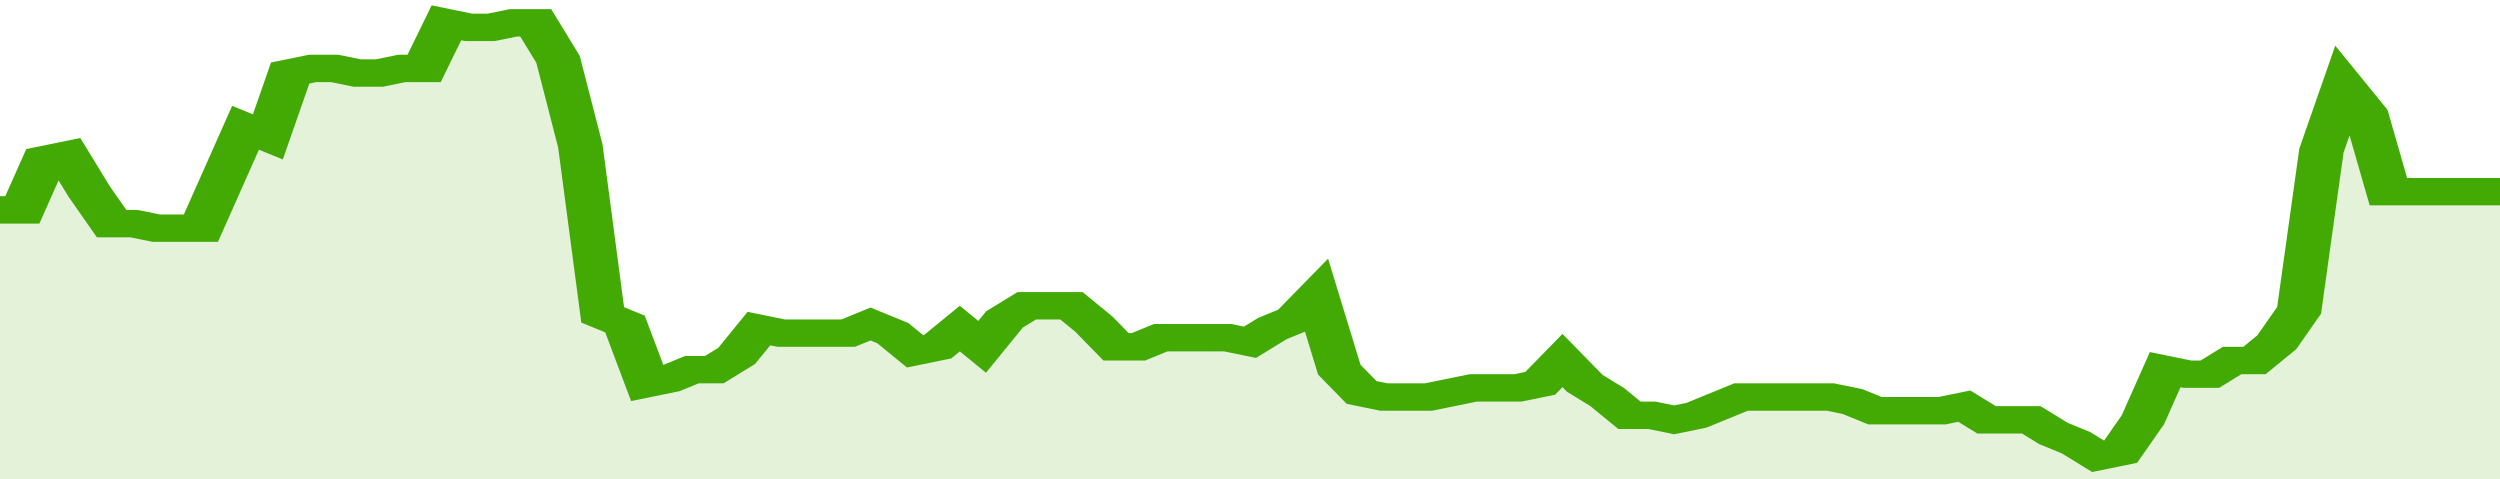 <svg xmlns="http://www.w3.org/2000/svg" viewBox="0 0 336 105" width="120" height="23" preserveAspectRatio="none">
				 <polyline fill="none" stroke="#43AA05" stroke-width="6" points="0, 46 3, 46 6, 35 9, 34 12, 42 15, 49 18, 49 21, 50 24, 50 27, 50 30, 39 33, 28 36, 30 39, 16 42, 15 45, 15 48, 16 51, 16 54, 15 57, 15 60, 5 63, 6 66, 6 69, 5 72, 5 75, 13 78, 32 81, 69 84, 71 87, 84 90, 83 93, 81 96, 81 99, 78 102, 72 105, 73 108, 73 111, 73 114, 73 117, 71 120, 73 123, 77 126, 76 129, 72 132, 76 135, 70 138, 67 141, 67 144, 67 147, 71 150, 76 153, 76 156, 74 159, 74 162, 74 165, 74 168, 75 171, 72 174, 70 177, 65 180, 81 183, 86 186, 87 189, 87 192, 87 195, 86 198, 85 201, 85 204, 85 207, 84 210, 79 213, 84 216, 87 219, 91 222, 91 225, 92 228, 91 231, 89 234, 87 237, 87 240, 87 243, 87 246, 87 249, 88 252, 90 255, 90 258, 90 261, 90 264, 89 267, 92 270, 92 273, 92 276, 95 279, 97 282, 100 285, 99 288, 92 291, 81 294, 82 297, 82 300, 79 303, 79 306, 75 309, 68 312, 33 315, 19 318, 25 321, 42 324, 42 327, 42 330, 42 333, 42 336, 42 336, 42 "> </polyline>
				 <polygon fill="#43AA05" opacity="0.15" points="0, 105 0, 46 3, 46 6, 35 9, 34 12, 42 15, 49 18, 49 21, 50 24, 50 27, 50 30, 39 33, 28 36, 30 39, 16 42, 15 45, 15 48, 16 51, 16 54, 15 57, 15 60, 5 63, 6 66, 6 69, 5 72, 5 75, 13 78, 32 81, 69 84, 71 87, 84 90, 83 93, 81 96, 81 99, 78 102, 72 105, 73 108, 73 111, 73 114, 73 117, 71 120, 73 123, 77 126, 76 129, 72 132, 76 135, 70 138, 67 141, 67 144, 67 147, 71 150, 76 153, 76 156, 74 159, 74 162, 74 165, 74 168, 75 171, 72 174, 70 177, 65 180, 81 183, 86 186, 87 189, 87 192, 87 195, 86 198, 85 201, 85 204, 85 207, 84 210, 79 213, 84 216, 87 219, 91 222, 91 225, 92 228, 91 231, 89 234, 87 237, 87 240, 87 243, 87 246, 87 249, 88 252, 90 255, 90 258, 90 261, 90 264, 89 267, 92 270, 92 273, 92 276, 95 279, 97 282, 100 285, 99 288, 92 291, 81 294, 82 297, 82 300, 79 303, 79 306, 75 309, 68 312, 33 315, 19 318, 25 321, 42 324, 42 327, 42 330, 42 333, 42 336, 42 336, 105 "></polygon>
			</svg>